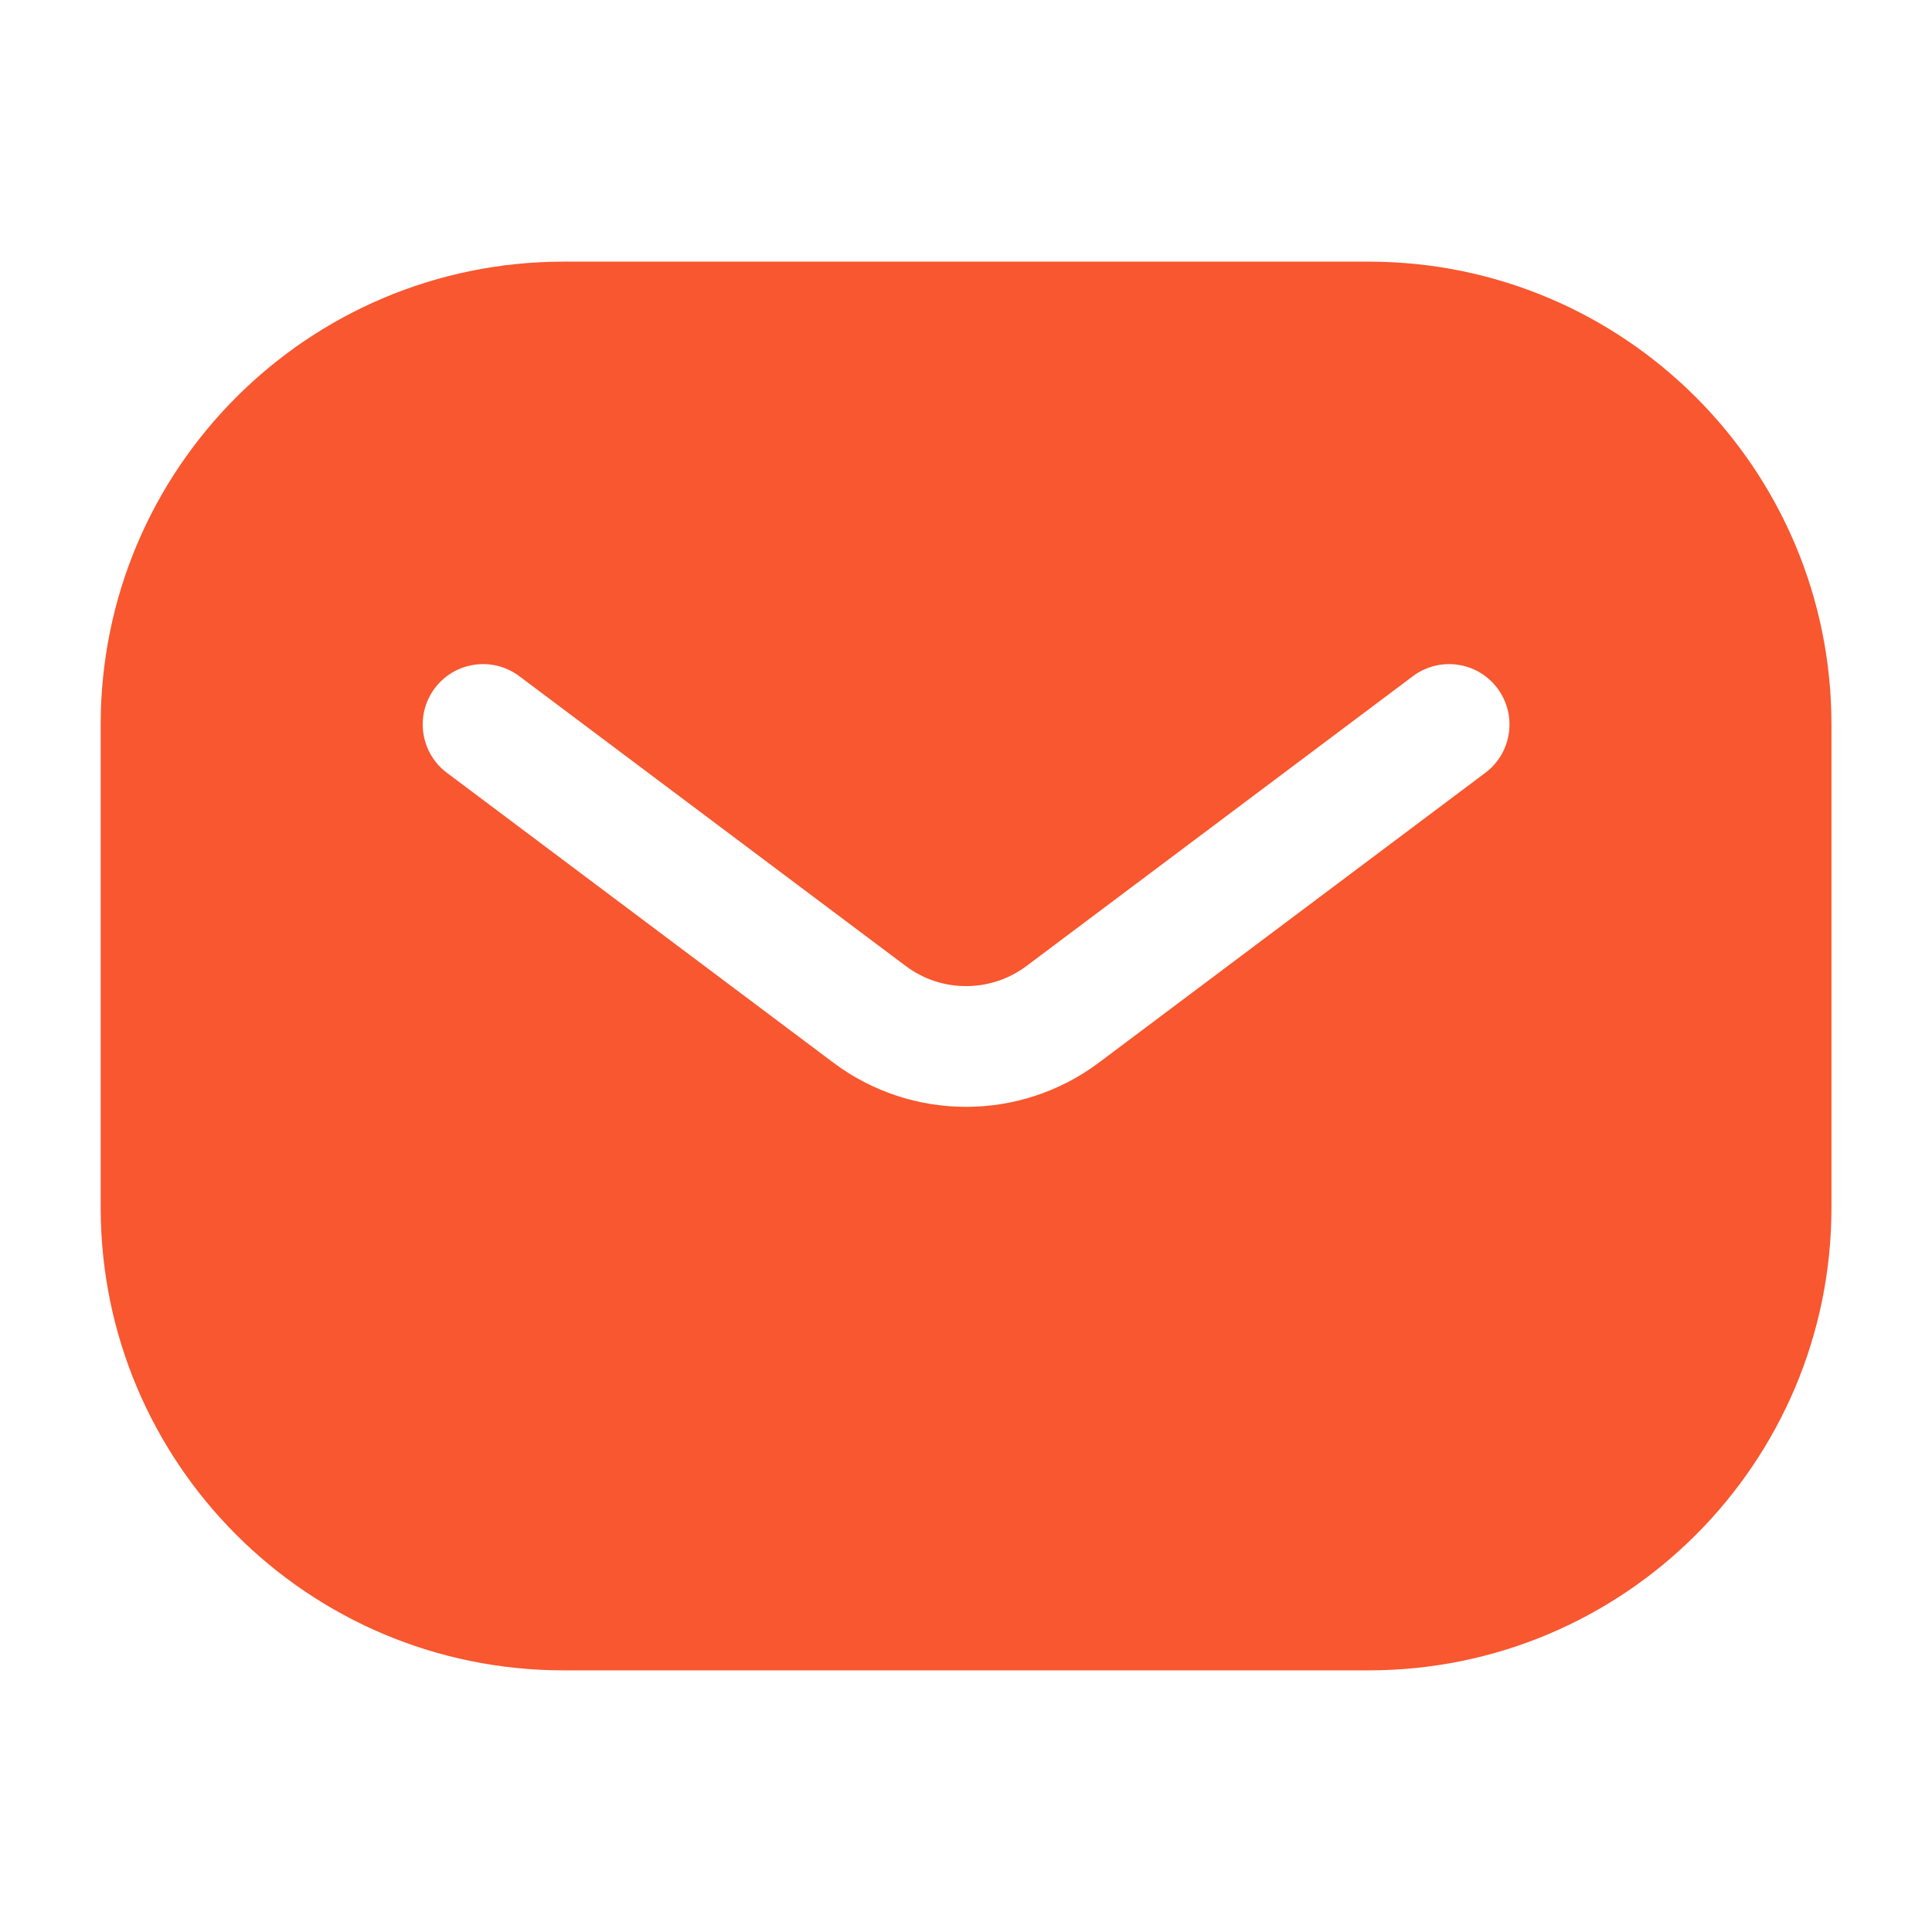 <svg width="26" height="26" viewBox="0 0 26 26" fill="none" xmlns="http://www.w3.org/2000/svg">
<path fill-rule="evenodd" clip-rule="evenodd" d="M1.355 9.75C1.355 6.31 4.144 3.521 7.585 3.521H18.418C21.858 3.521 24.647 6.31 24.647 9.75V16.25C24.647 19.69 21.858 22.479 18.418 22.479H7.585C4.144 22.479 1.355 19.69 1.355 16.25V9.75ZM6.989 9.1C6.63 8.831 6.121 8.903 5.851 9.262C5.582 9.621 5.655 10.131 6.014 10.4L11.214 14.3C12.273 15.094 13.729 15.094 14.789 14.3L19.989 10.4C20.348 10.131 20.421 9.621 20.151 9.262C19.882 8.903 19.373 8.831 19.014 9.1L13.814 13C13.332 13.361 12.67 13.361 12.189 13L6.989 9.1Z" fill="#F8572F"/>
</svg>
